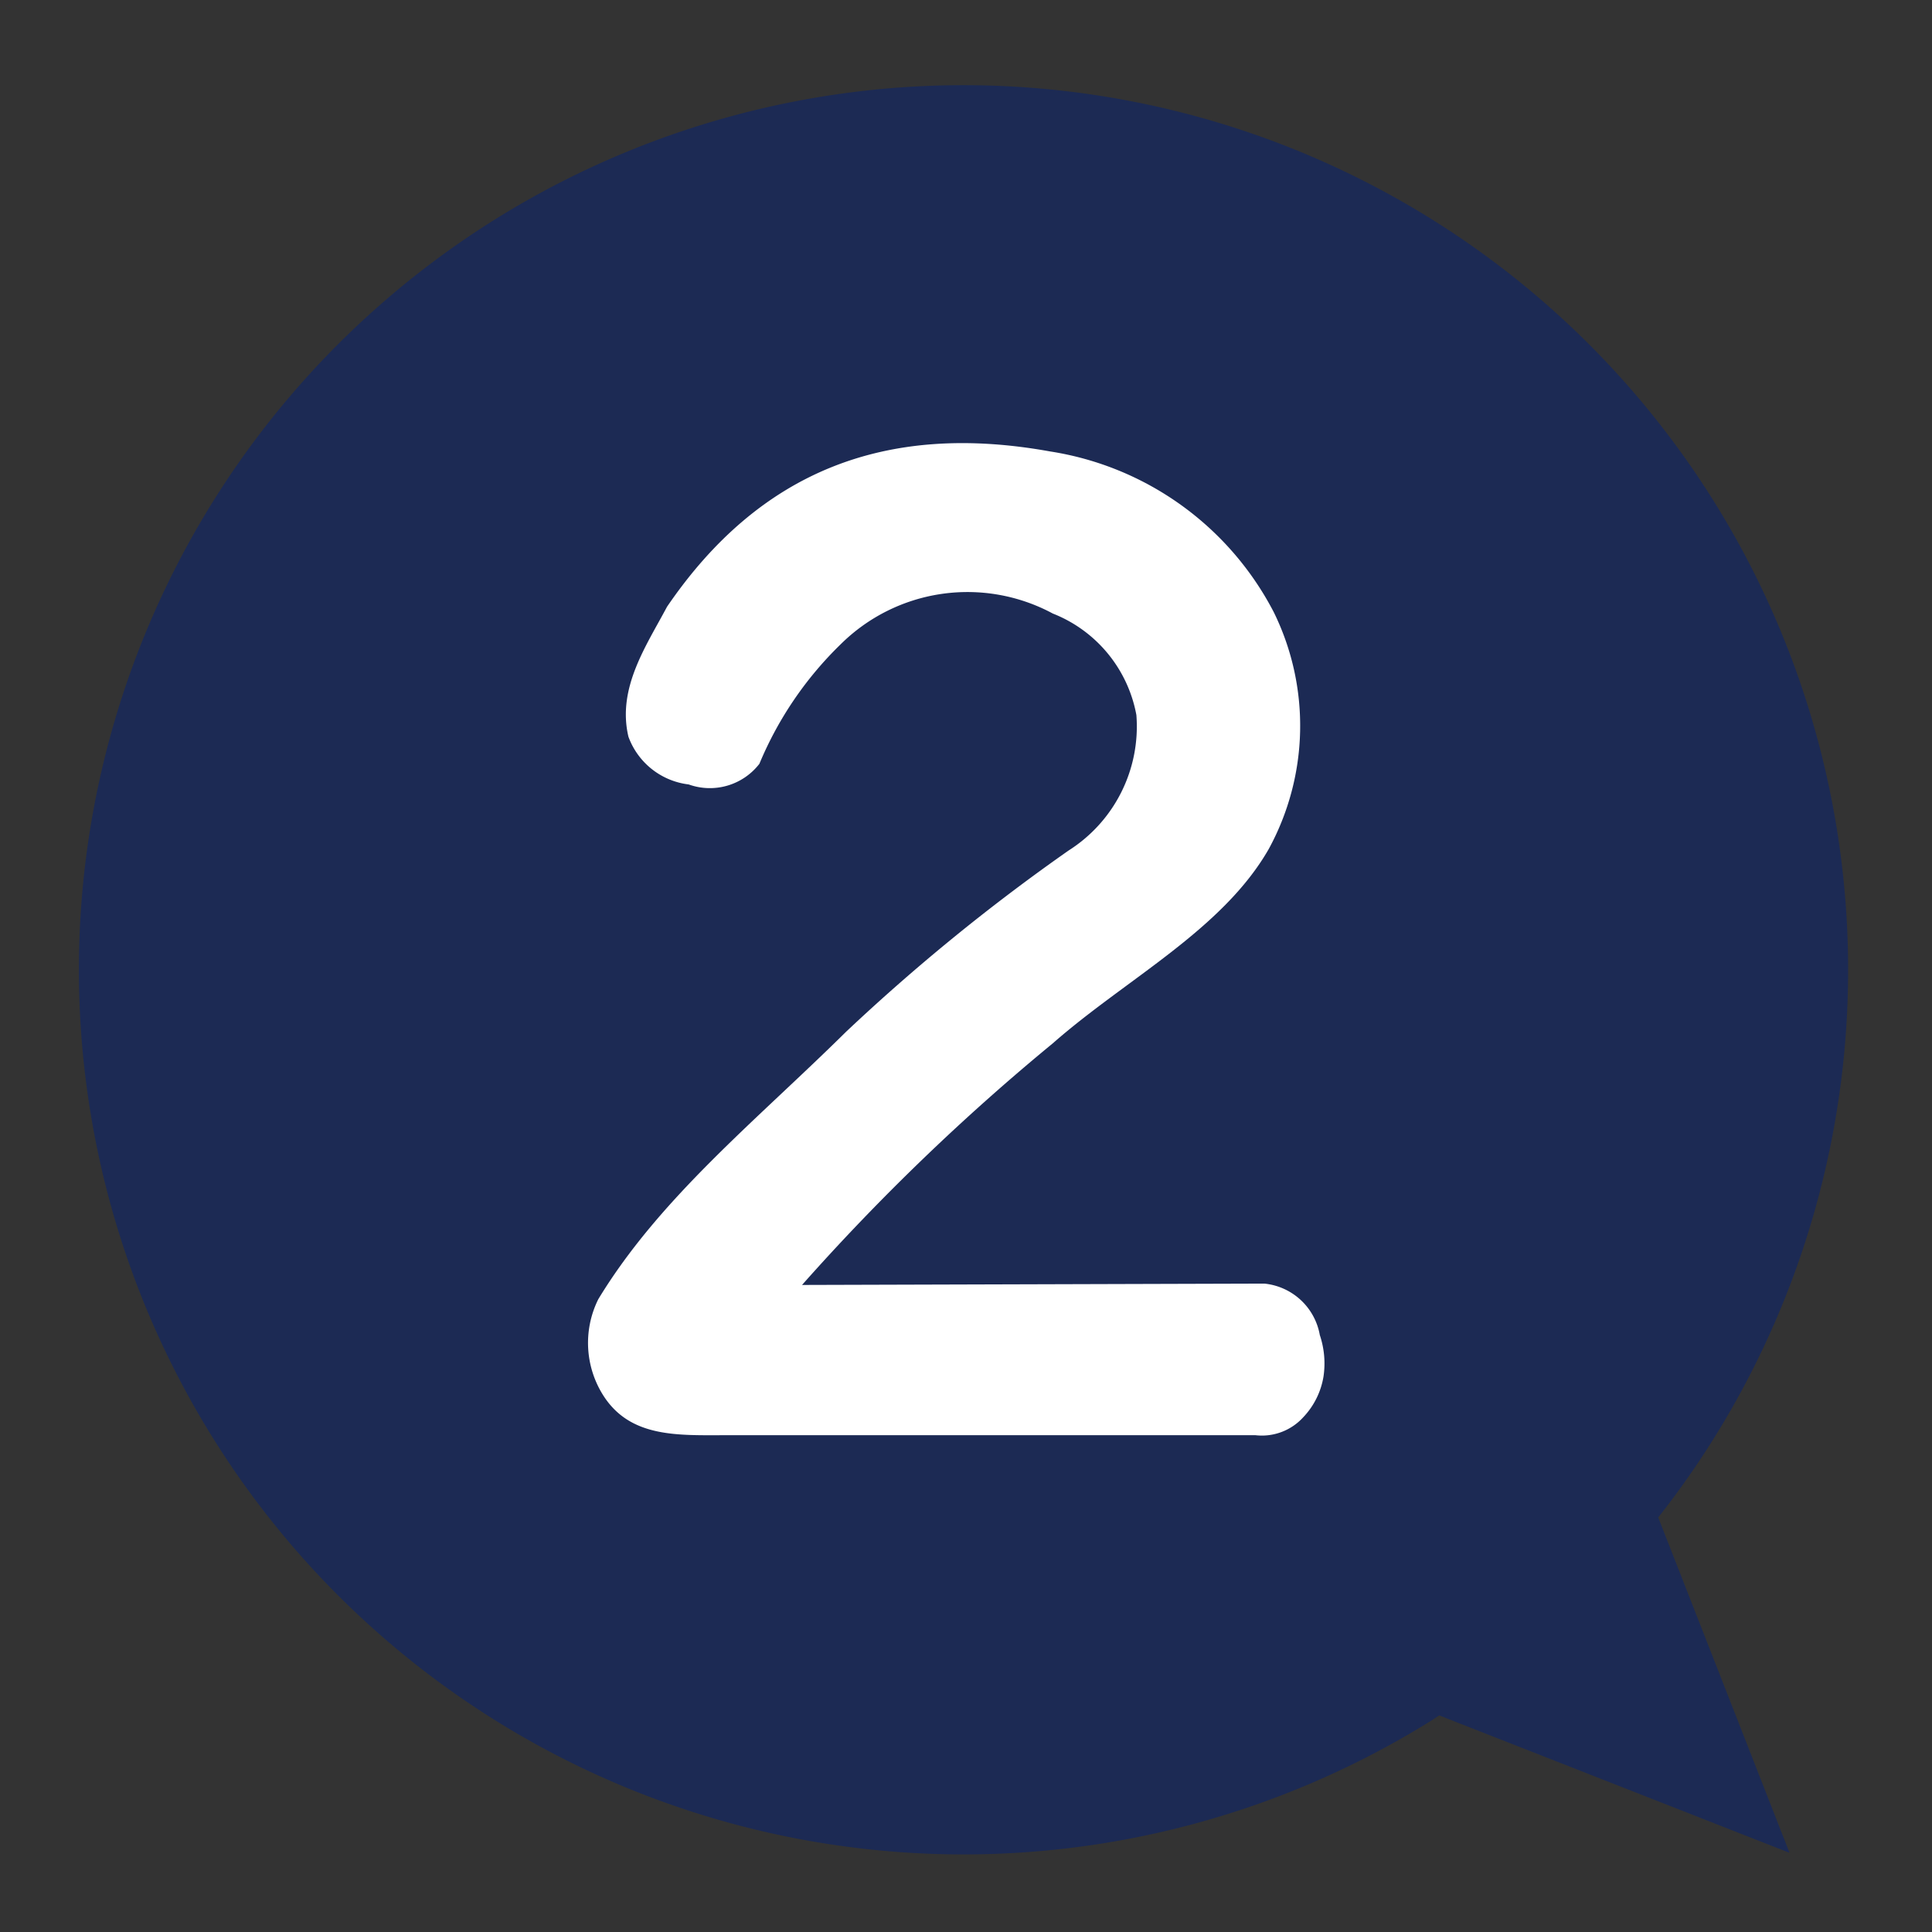 <svg xmlns="http://www.w3.org/2000/svg" xmlns:xlink="http://www.w3.org/1999/xlink" viewBox="0 0 57.09 57.09"><rect x="0" y="0" width="57.09" height="57.09" fill="#333333" stroke="none"/><defs><style>.cls-1{fill:none;}.cls-2{isolation:isolate;}.cls-3{clip-path:url(#clip-path);}.cls-4{fill:#137ec4;}.cls-5{fill:#0078b7;}.cls-6{opacity:0.51;mix-blend-mode:multiply;fill:url(#radial-gradient);}.cls-7{fill:#d24274;}.cls-8{fill:#e34d87;}.cls-9{fill:#fff;}.cls-10{clip-path:url(#clip-path-3);}.cls-11{fill:#e18524;}.cls-12{fill:#1c2a54;}</style><clipPath id="clip-path"><rect class="cls-1" x="6.6" y="-304.36" width="414.29" height="277.67" rx="19.23"/></clipPath><radialGradient id="radial-gradient" cx="24.1" cy="-2.56" r="18.51" gradientTransform="translate(0.85 -9.42) rotate(22.5)" gradientUnits="userSpaceOnUse"><stop offset="0"/><stop offset="0.21" stop-color="#414141"/><stop offset="0.5" stop-color="#919191"/><stop offset="0.74" stop-color="#ccc"/><stop offset="0.91" stop-color="#f1f1f1"/><stop offset="1" stop-color="#fff"/></radialGradient><clipPath id="clip-path-3"><rect class="cls-1" x="3.11" y="-340.04" width="412.08" height="338.03"/></clipPath></defs><title>numbering-2</title><g class="cls-2"><g id="圖層_1" data-name="圖層 1"><g class="cls-3"><circle class="cls-4" cx="41.91" cy="-12.24" r="13.61"/><path class="cls-5" d="M55.49-11.12A13.55,13.55,0,0,1,49.91-5.9a13.62,13.62,0,0,1-18.28-6,13.54,13.54,0,0,1-1.41-7.26,13.59,13.59,0,0,0-.44,13.06,13.61,13.61,0,0,0,18.28,6A13.58,13.58,0,0,0,55.49-11.12Z"/><circle class="cls-4" cx="68.98" cy="-8.59" r="13.61"/><circle class="cls-6" cx="24.1" cy="-2.56" r="18.51" transform="translate(2.82 9.03) rotate(-22.5)"/><circle class="cls-7" cx="24.1" cy="-2.56" r="13.61" transform="translate(1.28 5.62) rotate(-13.65)"/><path class="cls-7" d="M24.47-16.18A13.52,13.52,0,0,1,30-10.89,13.6,13.6,0,0,1,25,7.69,13.62,13.62,0,0,1,17.81,9.5a13.59,13.59,0,0,0,13.07-.28,13.61,13.61,0,0,0,5-18.59A13.59,13.59,0,0,0,24.47-16.18Z"/><path class="cls-8" d="M14.63,4.55A12.62,12.62,0,0,1,19.27-12.7a12.62,12.62,0,0,1,11.14-.73,12.64,12.64,0,0,0-12.66,0A12.65,12.65,0,0,0,13.11,3.81a12.6,12.6,0,0,0,6.12,5.36A12.43,12.43,0,0,1,14.63,4.55Z"/><path class="cls-9" d="M30.25-7.93l0,0a4.41,4.41,0,0,0-6-1.81,3.8,3.8,0,0,0-1.75,4.33h0a3.82,3.82,0,0,0-4.62-.66A4.41,4.41,0,0,0,16.35,0l0,0c.25.45,2.9,5,12,4.78h0C33.15-2.89,30.52-7.49,30.25-7.93Z"/></g><g class="cls-3"><g class="cls-10"><path class="cls-11" d="M33.73-24.79C29.16-24.92,21-7.22,14.27,9.54h92.07c0-13-.77-24.57-3.11-27C97.41-23.68,48.58-24.35,33.73-24.79Z"/></g></g><path class="cls-12" d="M49,44.84a26.14,26.14,0,1,0-6.7,6l.23-.15,10.35,4.06Z"/><path class="cls-9" d="M37.36,37.93A1.85,1.85,0,0,1,39,39.45a2.63,2.63,0,0,1,.11,1.22,2.28,2.28,0,0,1-.6,1.21,1.65,1.65,0,0,1-1.41.53H21.44c-1.41,0-2.81.08-3.61-1.17a2.9,2.9,0,0,1-.15-2.85c1.82-3,4.67-5.28,7.33-7.91a58.6,58.6,0,0,1,6.57-5.35,4.34,4.34,0,0,0,2-4,4,4,0,0,0-2.47-3,5.32,5.32,0,0,0-6.27.91,10.59,10.59,0,0,0-2.4,3.53,1.85,1.85,0,0,1-2.09.61,2.17,2.17,0,0,1-1.78-1.41c-.34-1.44.53-2.69,1.14-3.84,2.73-4,6.46-5.47,11.32-4.59a9,9,0,0,1,6.61,4.75,7.61,7.61,0,0,1-.15,7c-1.37,2.39-4.22,3.84-6.38,5.74a65.61,65.61,0,0,0-7.41,7.14Z"/></g></g></svg>